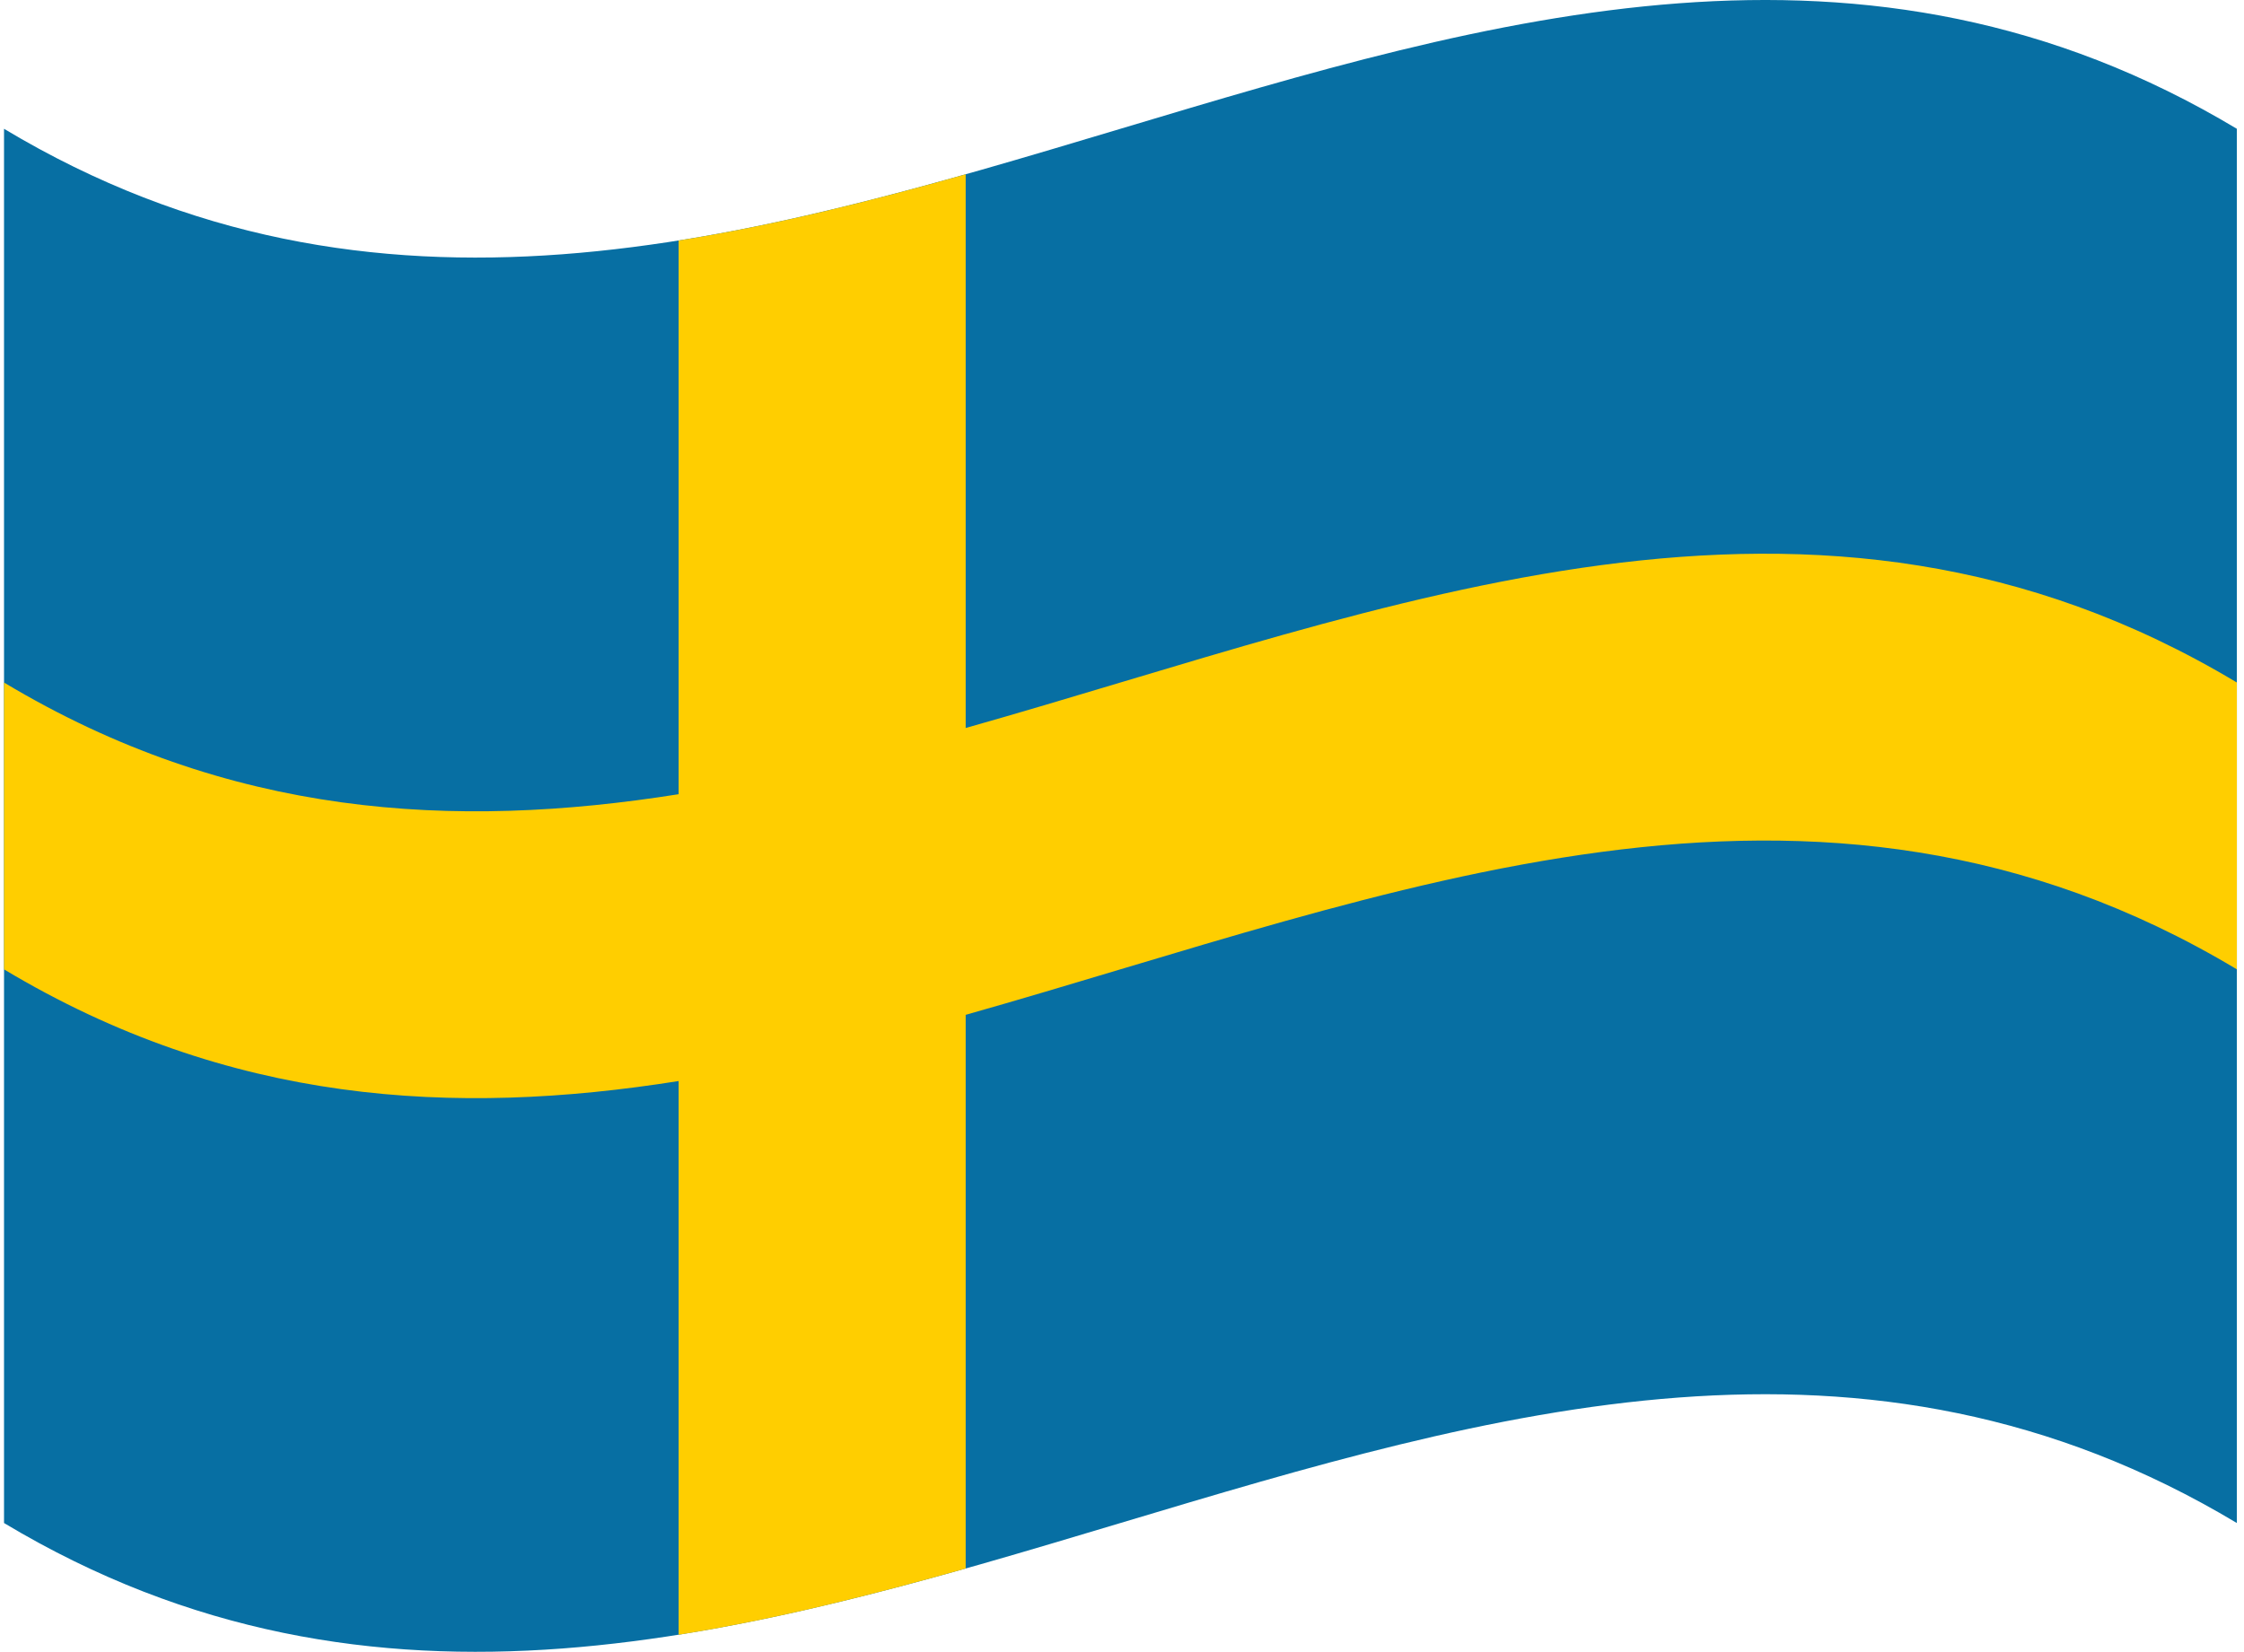 <?xml version="1.0" encoding="UTF-8"?> <svg xmlns="http://www.w3.org/2000/svg" width="201" height="148" viewBox="0 0 201 148" fill="none"><path d="M200.36 11.54C200.36 53.18 200.36 94.82 200.36 136.46C133.692 96.485 67.028 176.435 0.36 136.46V11.54C67.028 51.515 133.692 -28.435 200.36 11.54Z" fill="#076FA3"></path><path d="M200.36 61.151C162.406 38.393 124.452 54.505 86.498 65.228V15.616C77.926 18.039 69.356 20.184 60.783 21.548V71.16C40.642 74.361 20.501 73.23 0.36 61.154V86.853C20.501 98.93 40.642 100.062 60.783 96.859V146.471C69.356 145.11 77.926 142.962 86.498 140.539V90.927C124.452 80.204 162.406 64.093 200.36 86.85C200.36 78.286 200.36 69.719 200.36 61.151Z" fill="#FFCE00"></path></svg> 